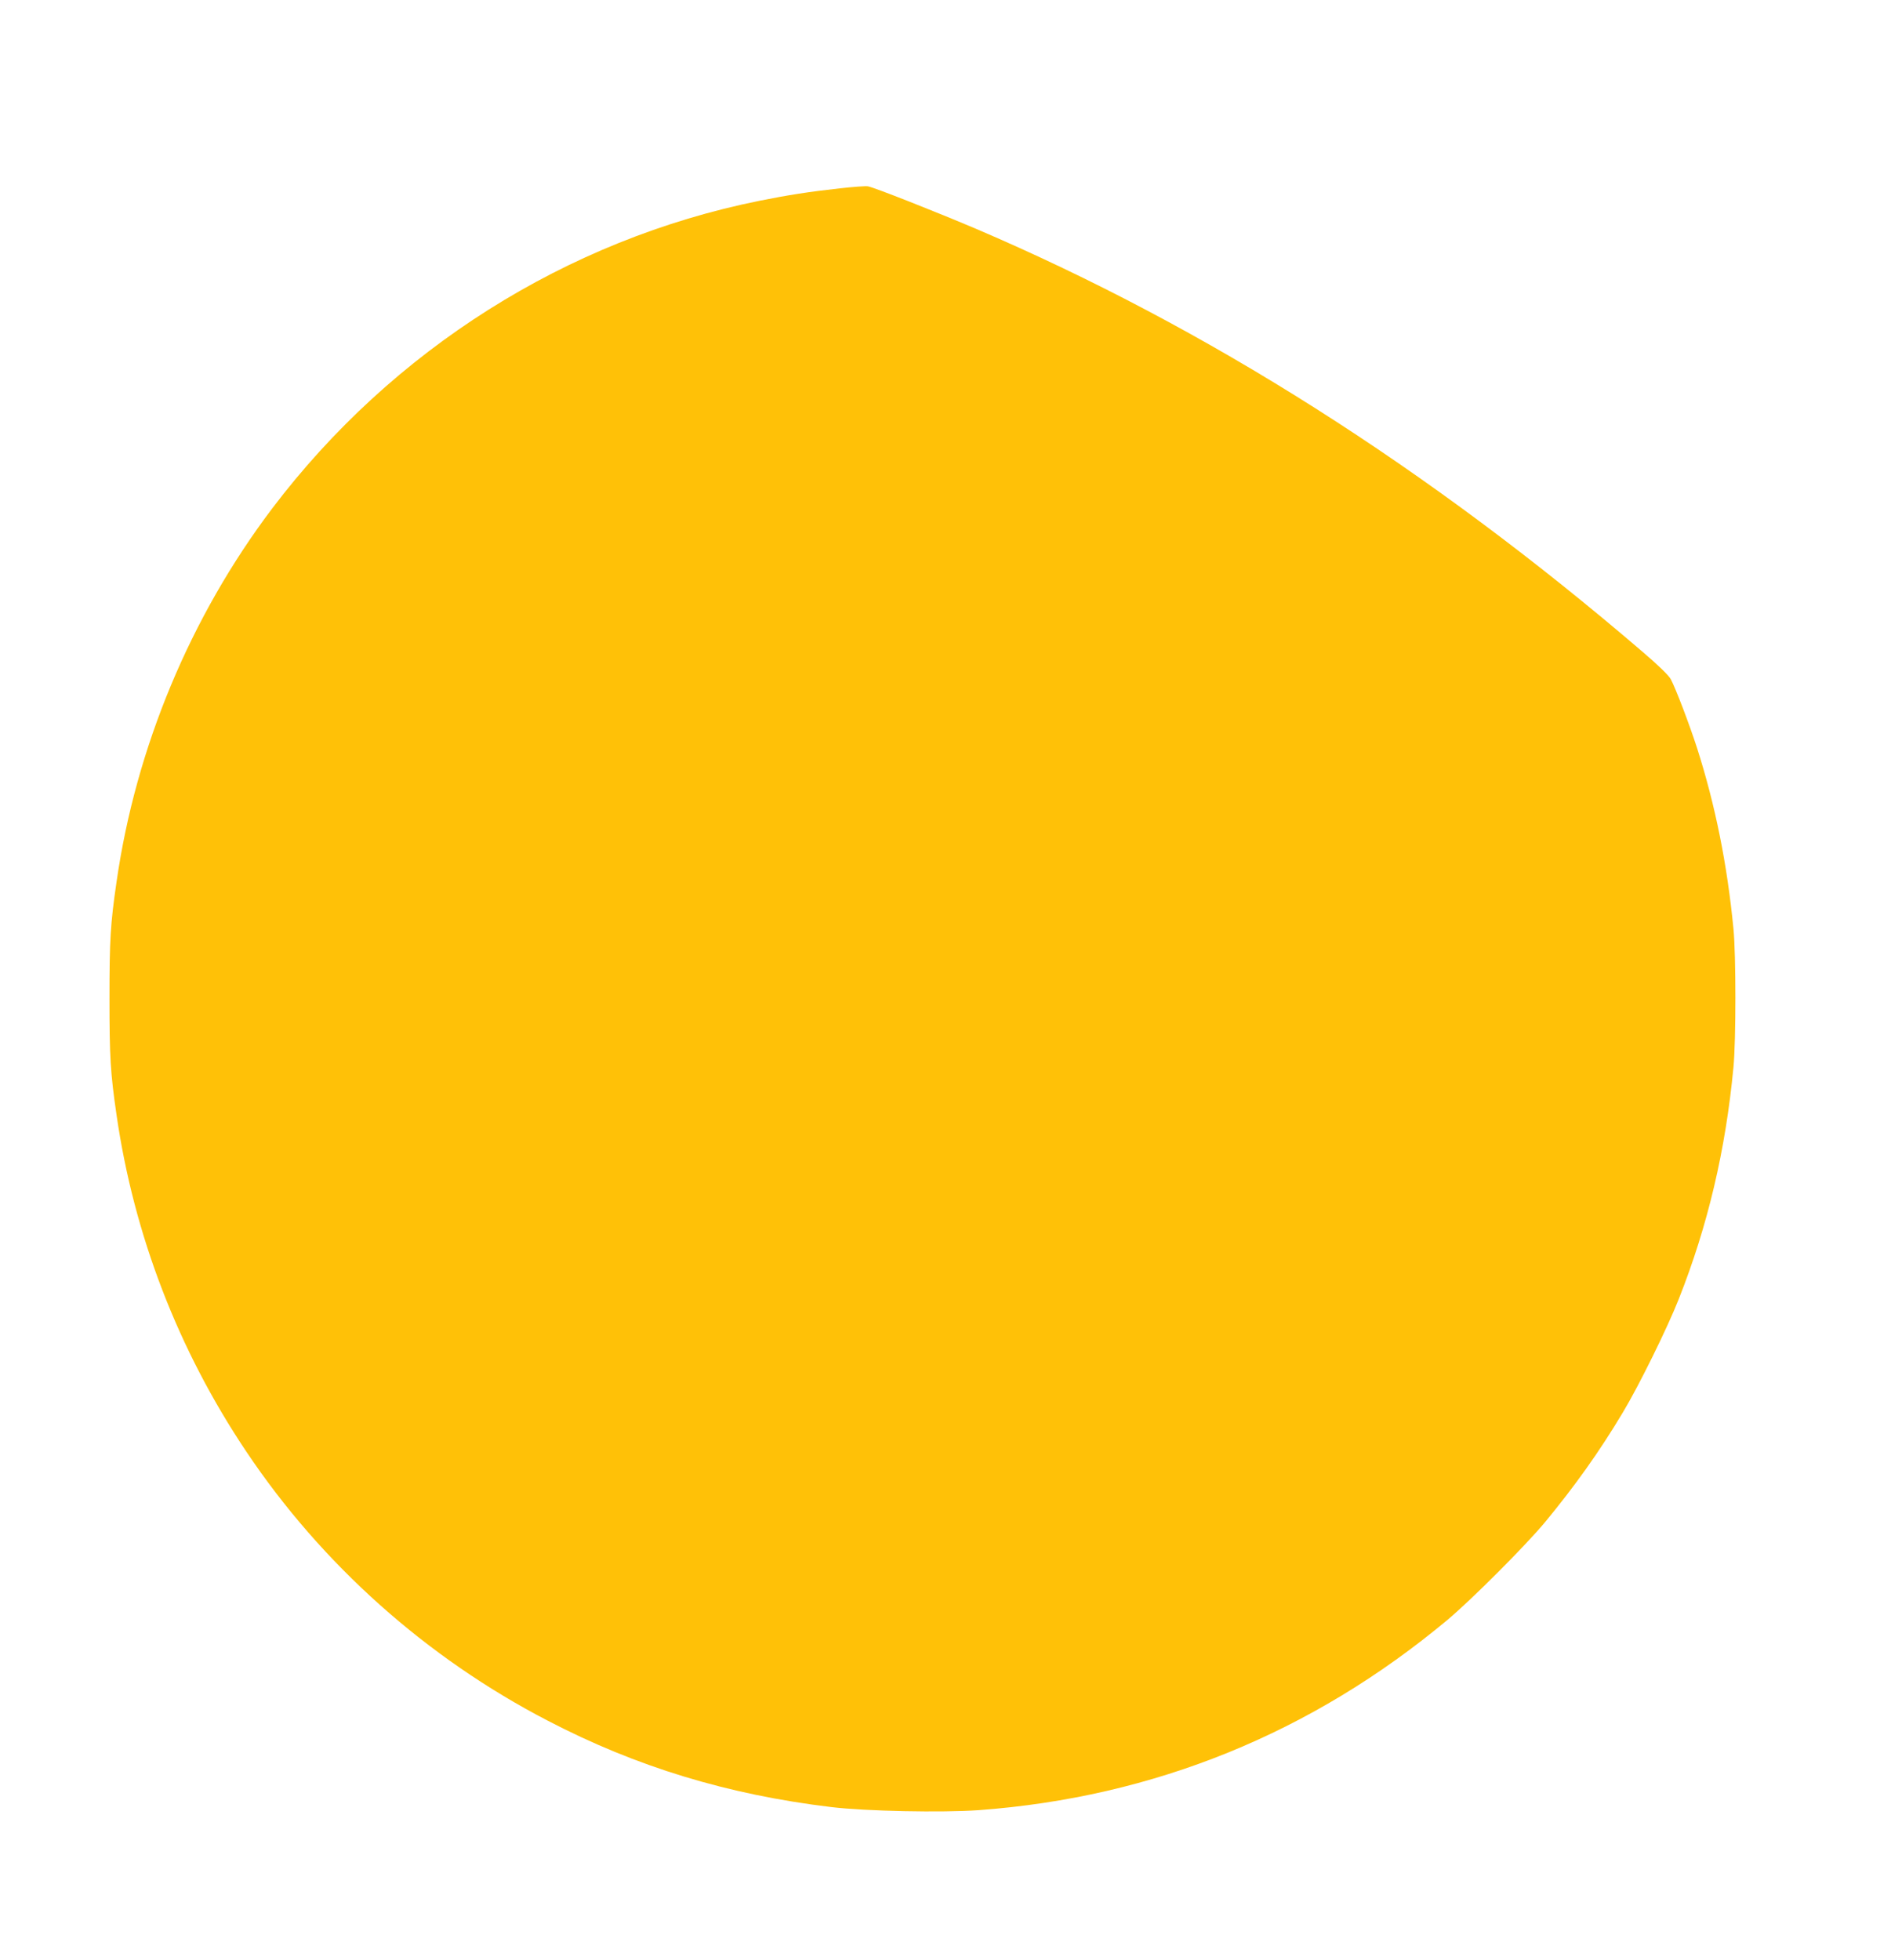 <?xml version="1.0" standalone="no"?>
<!DOCTYPE svg PUBLIC "-//W3C//DTD SVG 20010904//EN"
 "http://www.w3.org/TR/2001/REC-SVG-20010904/DTD/svg10.dtd">
<svg version="1.0" xmlns="http://www.w3.org/2000/svg"
 width="1235pt" height="1280pt" viewBox="0 0 1235 1280"
 preserveAspectRatio="xMidYMid meet">
<g transform="translate(0,1280) scale(0.1,-0.1)"
fill="#ffc107" stroke="none">
<path d="M5485 11570 c-200 -22 -340 -44 -524 -81 -1261 -254 -2398 -973
-3183 -2009 -535 -708 -891 -1562 -1017 -2440 -40 -274 -46 -379 -46 -760 0
-382 6 -486 46 -760 113 -783 402 -1535 848 -2200 493 -736 1175 -1345 1967
-1756 579 -302 1178 -484 1854 -565 224 -27 724 -37 962 -20 1144 84 2175 503
3062 1243 158 133 505 480 636 637 194 235 355 460 508 716 105 174 292 554
366 742 190 480 306 974 357 1513 17 176 17 734 0 905 -41 423 -119 808 -237
1178 -51 158 -140 391 -172 451 -13 25 -81 91 -184 179 -1400 1201 -2845 2118
-4352 2762 -254 108 -666 271 -707 278 -13 3 -96 -3 -184 -13z"/>
</g>
</svg>
